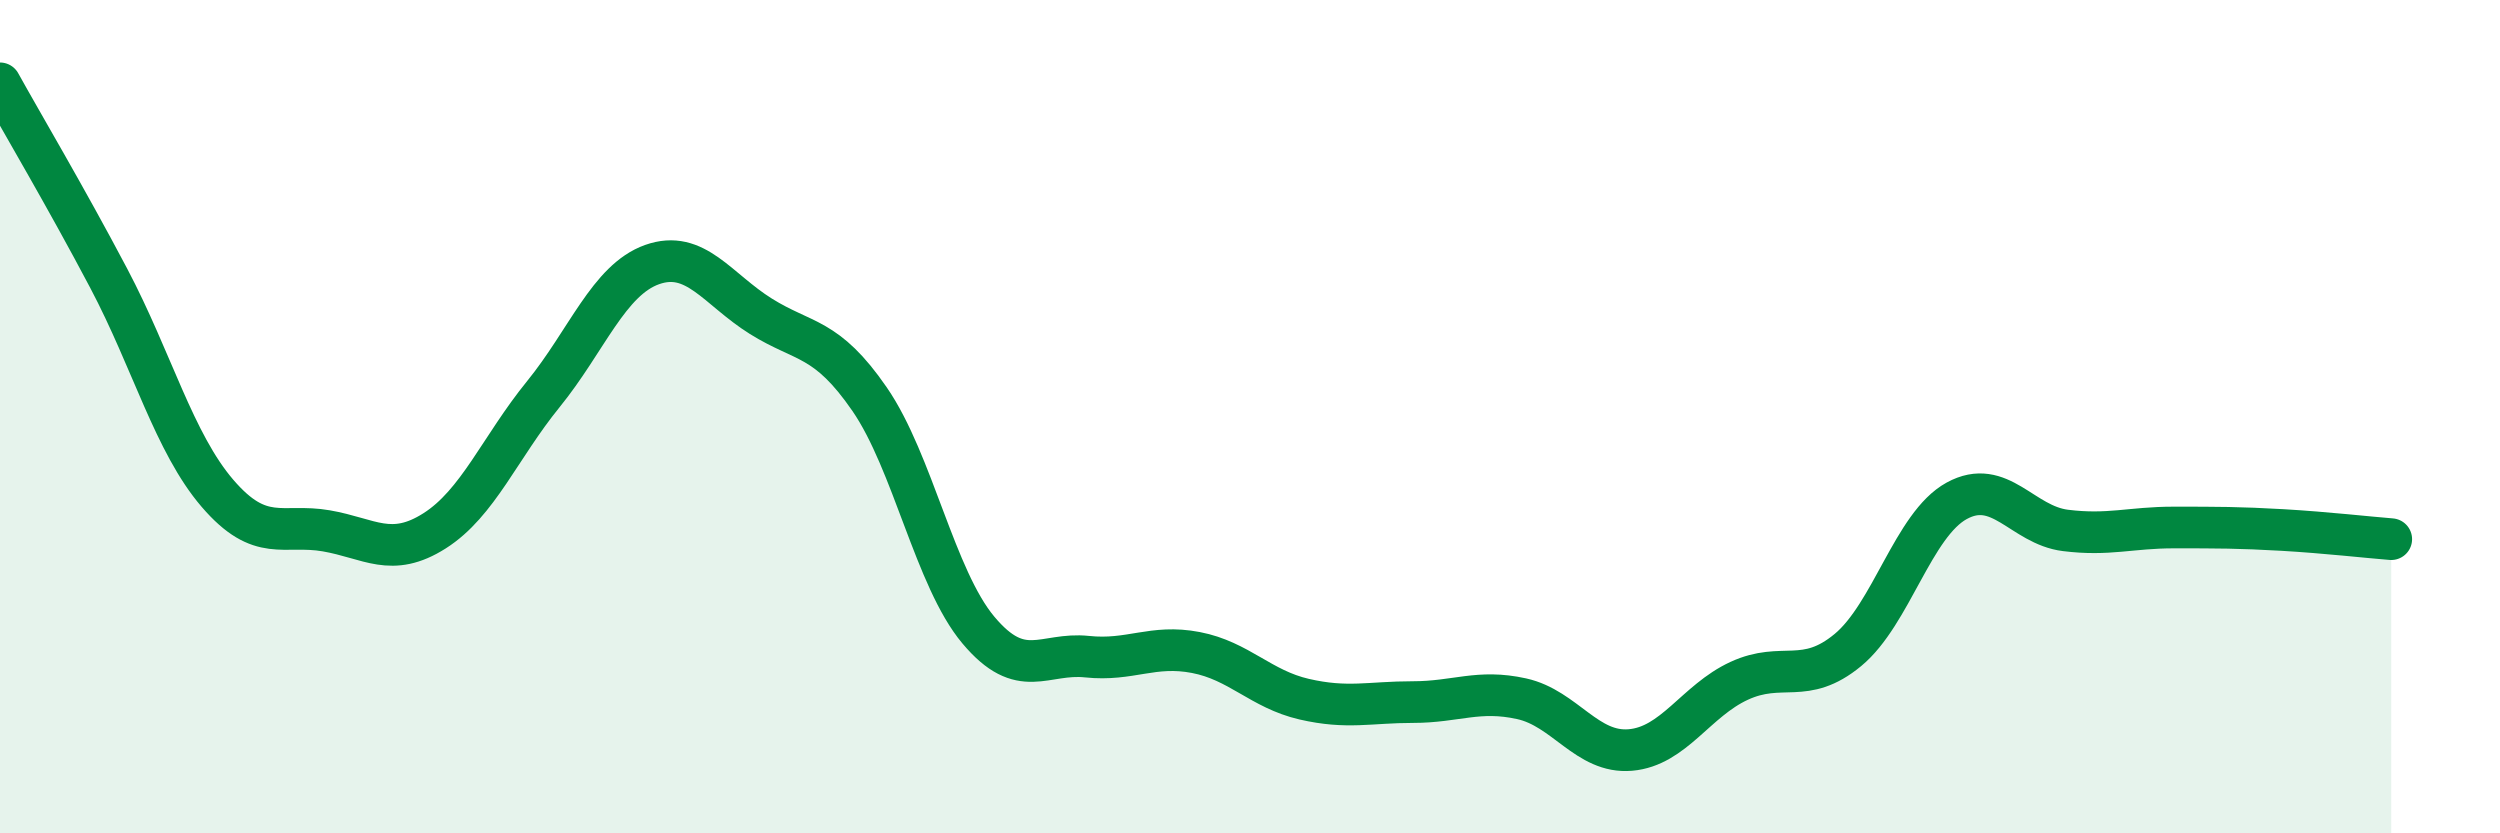 
    <svg width="60" height="20" viewBox="0 0 60 20" xmlns="http://www.w3.org/2000/svg">
      <path
        d="M 0,2 C 0.52,2.94 1.57,4.71 2.61,6.68 C 3.65,8.65 4.18,10.63 5.22,11.84 C 6.26,13.05 6.79,12.56 7.83,12.74 C 8.87,12.92 9.39,13.4 10.43,12.74 C 11.47,12.08 12,10.74 13.04,9.46 C 14.08,8.18 14.61,6.72 15.65,6.35 C 16.69,5.98 17.22,6.94 18.26,7.59 C 19.3,8.24 19.83,8.07 20.87,9.58 C 21.91,11.09 22.44,13.88 23.48,15.12 C 24.52,16.36 25.05,15.65 26.09,15.76 C 27.13,15.87 27.66,15.46 28.7,15.66 C 29.74,15.86 30.26,16.54 31.3,16.78 C 32.34,17.02 32.87,16.85 33.91,16.85 C 34.95,16.85 35.48,16.54 36.52,16.77 C 37.56,17 38.09,18.09 39.13,18 C 40.17,17.91 40.7,16.82 41.74,16.34 C 42.78,15.86 43.31,16.46 44.35,15.6 C 45.39,14.74 45.92,12.59 46.96,12.02 C 48,11.45 48.53,12.6 49.57,12.73 C 50.61,12.86 51.13,12.66 52.17,12.66 C 53.21,12.66 53.74,12.66 54.78,12.72 C 55.82,12.78 56.87,12.9 57.39,12.94L57.39 20L0 20Z"
        fill="#008740"
        opacity="0.1"
        stroke-linecap="round"
        stroke-linejoin="round"
      />
      <path
        d="M 0,2 C 0.52,2.94 1.57,4.71 2.61,6.68 C 3.65,8.65 4.18,10.63 5.22,11.84 C 6.26,13.05 6.79,12.56 7.83,12.74 C 8.87,12.92 9.39,13.4 10.43,12.74 C 11.47,12.08 12,10.74 13.04,9.46 C 14.08,8.18 14.61,6.72 15.65,6.35 C 16.69,5.98 17.22,6.94 18.26,7.59 C 19.3,8.24 19.83,8.07 20.87,9.58 C 21.91,11.09 22.44,13.88 23.48,15.12 C 24.52,16.36 25.05,15.65 26.09,15.76 C 27.13,15.87 27.66,15.46 28.7,15.66 C 29.74,15.86 30.26,16.54 31.3,16.78 C 32.34,17.02 32.87,16.85 33.91,16.85 C 34.95,16.85 35.48,16.54 36.52,16.77 C 37.56,17 38.09,18.09 39.13,18 C 40.17,17.91 40.7,16.82 41.74,16.34 C 42.78,15.86 43.31,16.46 44.35,15.6 C 45.39,14.74 45.92,12.59 46.96,12.02 C 48,11.45 48.53,12.6 49.57,12.73 C 50.61,12.86 51.13,12.66 52.17,12.66 C 53.21,12.66 53.74,12.66 54.78,12.72 C 55.82,12.78 56.87,12.9 57.39,12.94"
        stroke="#008740"
        stroke-width="1"
        fill="none"
        stroke-linecap="round"
        stroke-linejoin="round"
      />
    </svg>
  